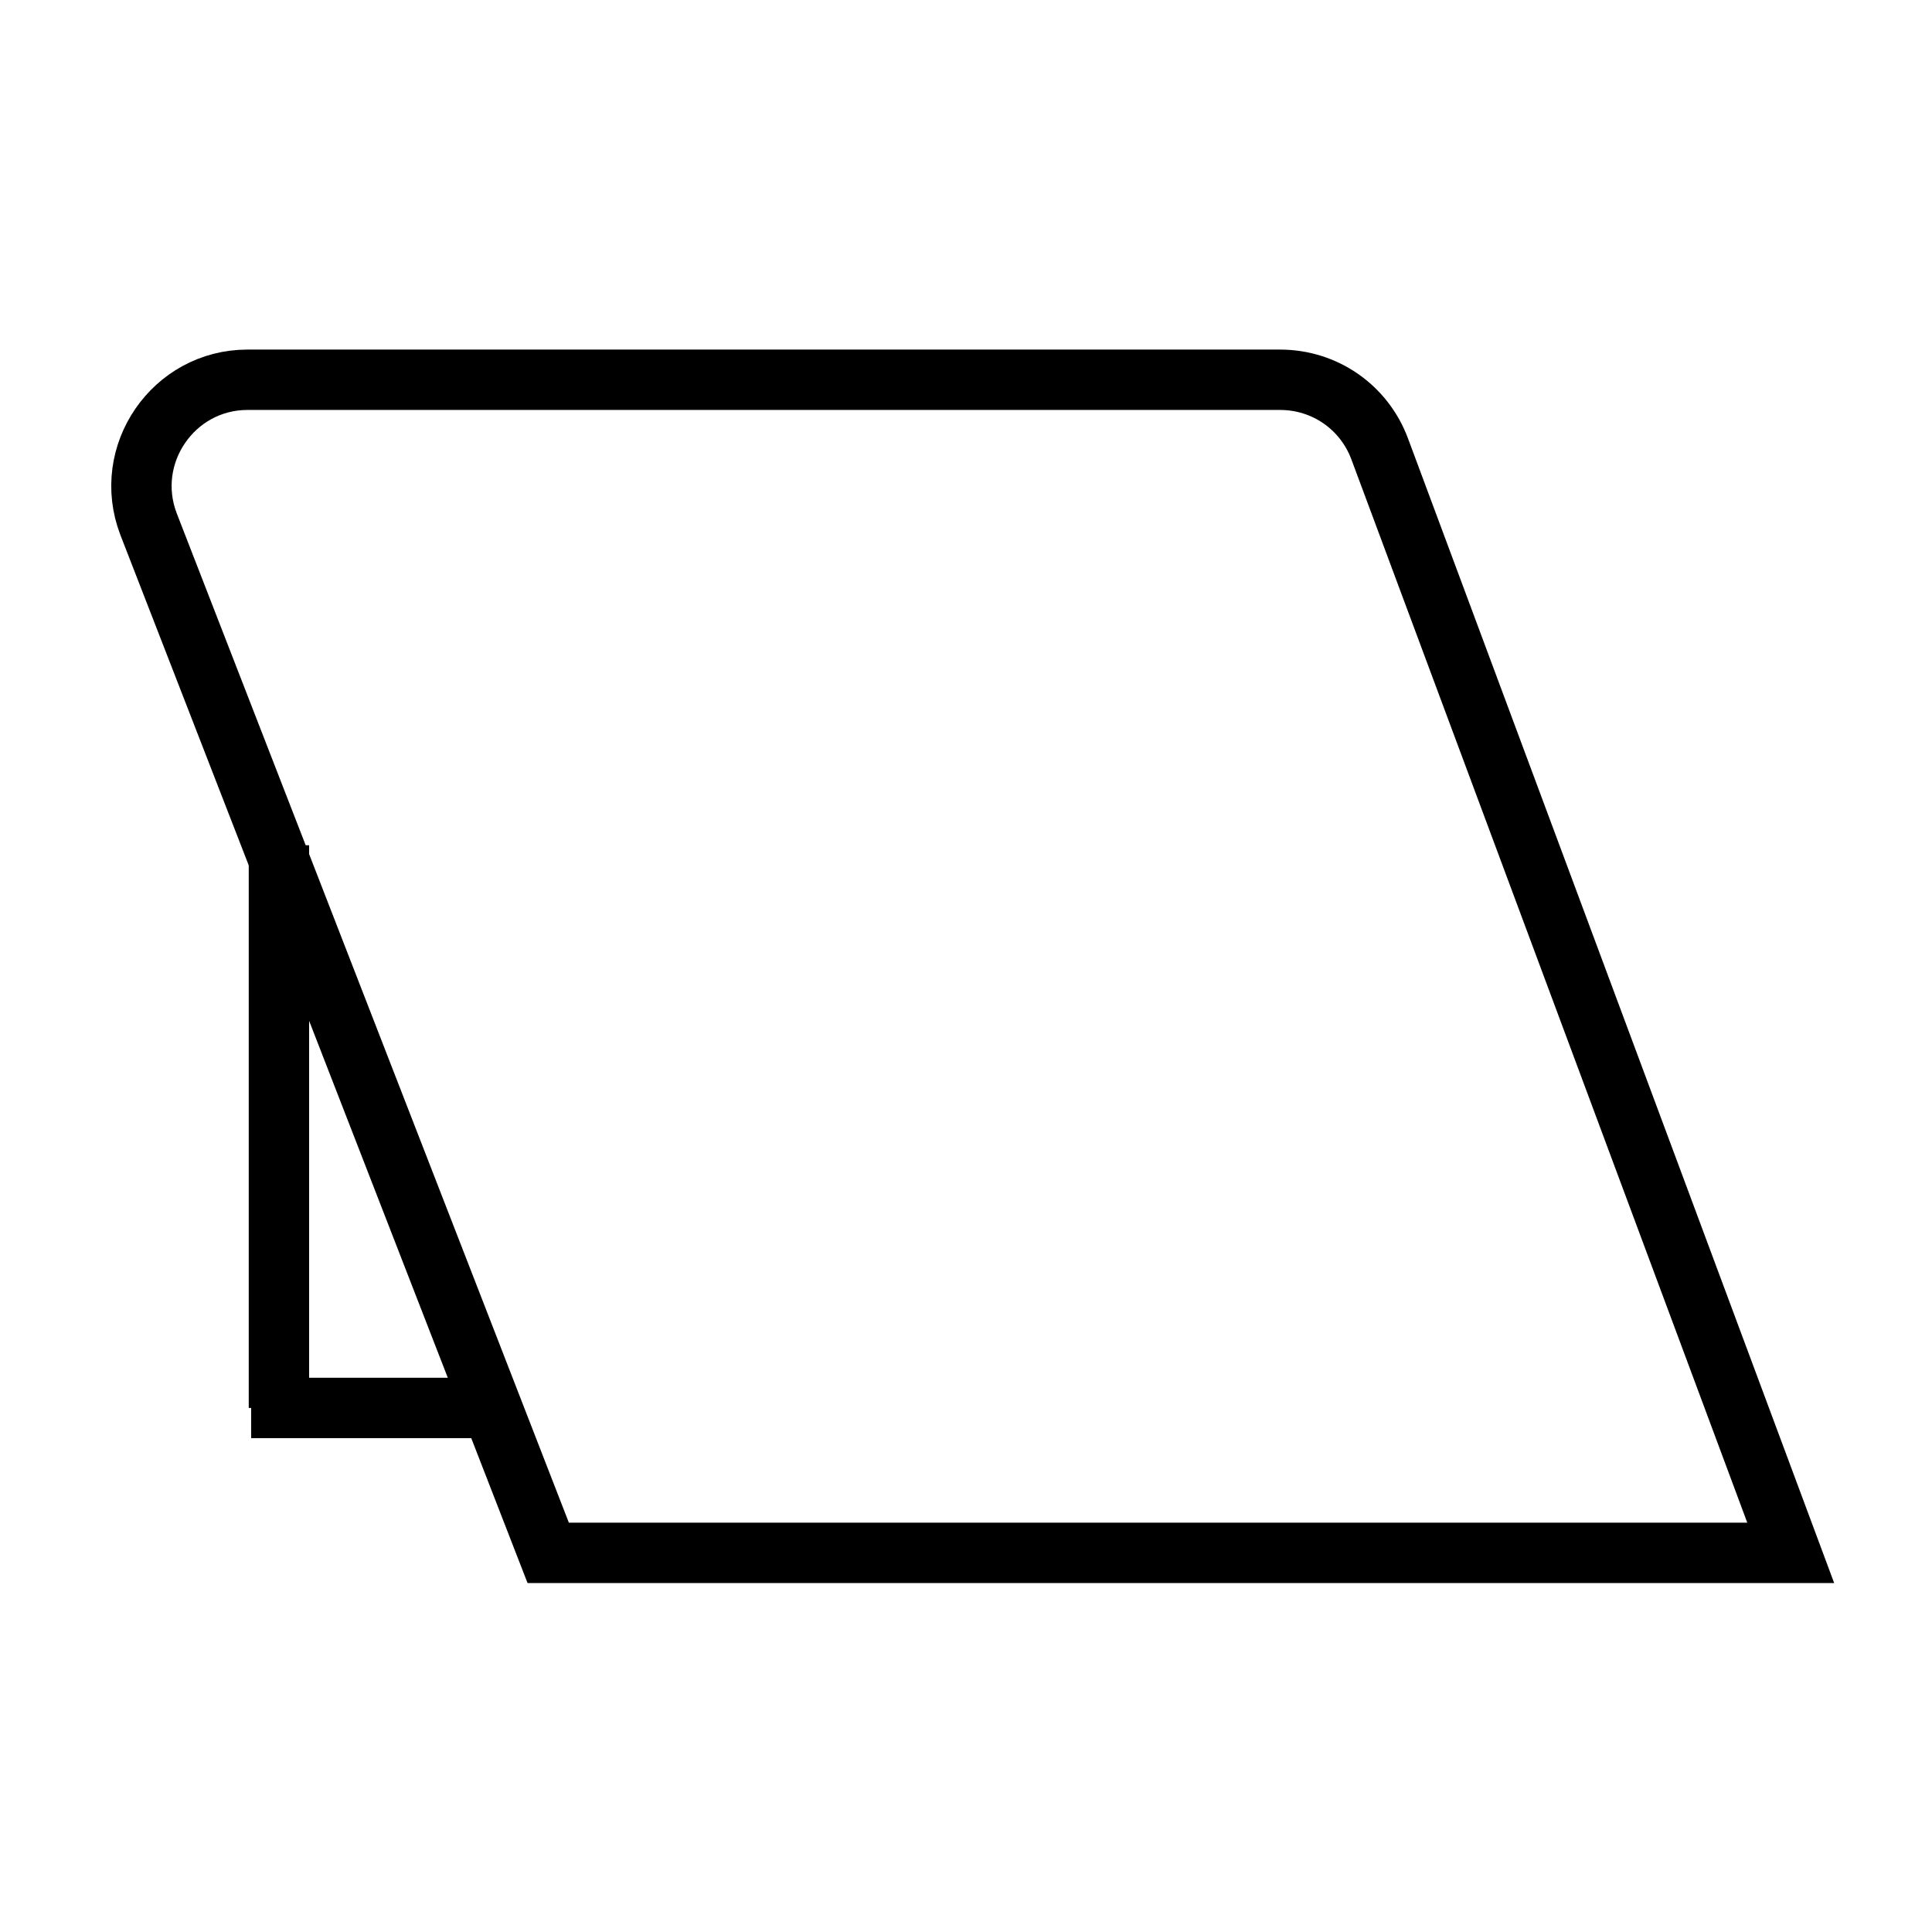 <svg xmlns="http://www.w3.org/2000/svg" xmlns:xlink="http://www.w3.org/1999/xlink" id="Camada_1" x="0px" y="0px" viewBox="0 0 32 32" style="enable-background:new 0 0 32 32;" xml:space="preserve"><style type="text/css">	.st0{fill:none;stroke:#000000;stroke-miterlimit:10;}</style><g>	<path class="st0" d="M29.66,25.72L22.85,7.43c-0.26-0.69-0.91-1.14-1.65-1.14H4.1c-1.23,0-2.08,1.24-1.64,2.39l6.62,17.04H29.66z"></path>	<line class="st0" x1="4.62" y1="23.32" x2="4.62" y2="14"></line>	<line class="st0" x1="4.16" y1="23.32" x2="8.15" y2="23.32"></line></g></svg>
